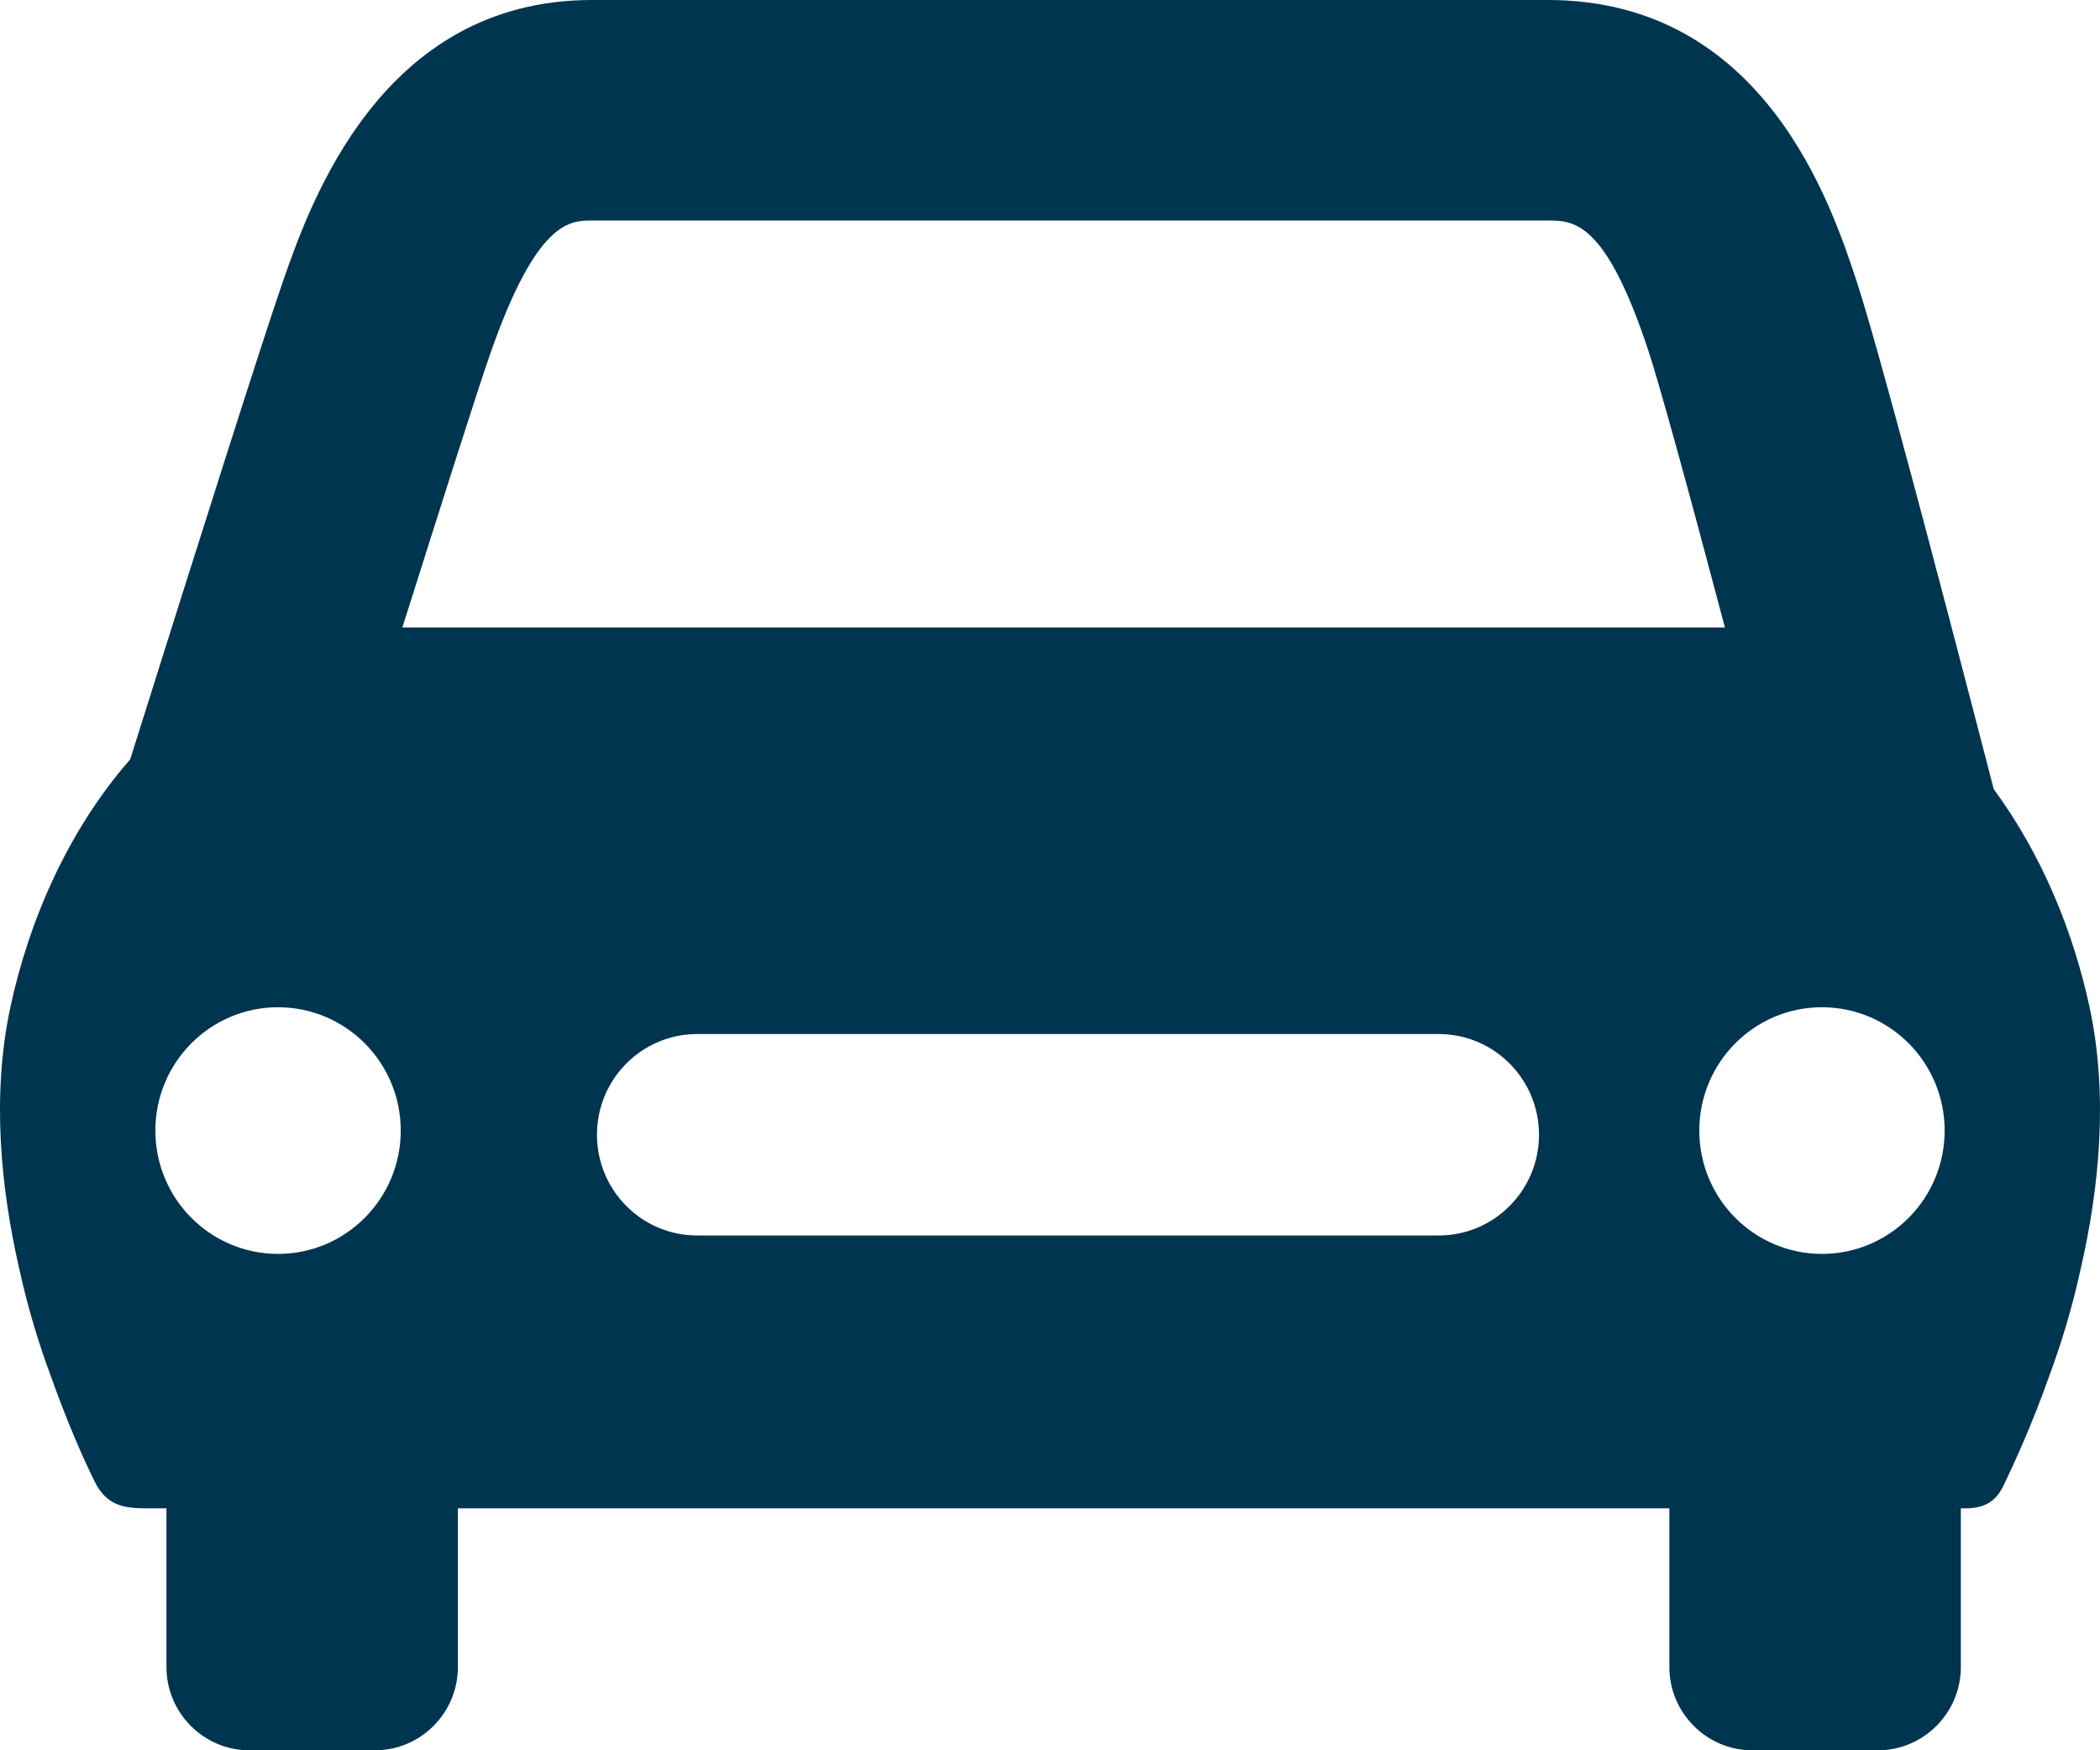 <?xml version="1.0" encoding="UTF-8"?>
<svg width="48px" height="40px" viewBox="0 0 48 40" version="1.1" xmlns="http://www.w3.org/2000/svg" xmlns:xlink="http://www.w3.org/1999/xlink">
    <!-- Generator: Sketch 52.5 (67469) - http://www.bohemiancoding.com/sketch -->
    <title>Fill 14</title>
    <desc>Created with Sketch.</desc>
    <g id="Entwurf" stroke="none" stroke-width="1" fill="none" fill-rule="evenodd">
        <g id="01_D_Produkteseite_COTTON_SUPPORT" transform="translate(-878, -663)" fill="#003550">
            <path d="M925.764,686.029 C925.399,684.32 924.681,682.542 923.572,681.036 C922.208,675.771 920.899,670.829 920.437,669.426 C919.856,667.67 918.316,663 913.378,663 L911.027,663 L892.972,663 L891.527,663 C886.72,663 885.095,667.637 884.483,669.385 C884.031,670.675 882.486,675.553 880.976,680.354 C879.549,681.984 878.657,684.052 878.235,686.029 C877.807,688.036 878.016,690.147 878.441,692.001 C878.639,692.9 878.89,693.72 879.159,694.44 C879.528,695.481 879.901,696.328 880.161,696.854 C880.463,697.471 880.925,697.471 881.458,697.471 L881.805,697.471 L881.805,701.099 C881.805,702.145 882.655,703 883.697,703 L886.575,703 C887.615,703 888.466,702.145 888.466,701.099 L888.466,697.471 L916.157,697.471 L916.157,701.099 C916.157,702.145 917.009,703 918.049,703 L920.926,703 C921.967,703 922.819,702.145 922.819,701.099 L922.819,697.471 L922.92,697.471 C923.389,697.471 923.626,697.29 923.786,696.966 C924.038,696.447 924.447,695.558 924.842,694.44 C925.11,693.72 925.362,692.9 925.558,692.001 C925.985,690.147 926.193,688.036 925.764,686.029 Z M884.355,691.656 C882.807,691.656 881.551,690.393 881.551,688.838 C881.551,687.282 882.807,686.019 884.355,686.019 C885.904,686.019 887.16,687.282 887.16,688.838 C887.16,690.393 885.904,691.656 884.355,691.656 Z M910.885,691.235 L893.935,691.235 C892.671,691.235 891.645,690.205 891.645,688.933 C891.645,687.662 892.671,686.631 893.935,686.631 L910.885,686.631 C912.15,686.631 913.177,687.662 913.177,688.933 C913.177,690.205 912.15,691.235 910.885,691.235 Z M887.197,677.34 C888.125,674.406 888.924,671.887 889.215,671.058 C890.273,668.04 891.027,668.04 891.527,668.04 L913.378,668.04 C913.964,668.04 914.695,668.04 915.677,671.014 C915.924,671.767 916.53,673.95 917.427,677.34 L887.197,677.34 Z M919.645,691.656 C918.097,691.656 916.841,690.393 916.841,688.838 C916.841,687.282 918.097,686.019 919.645,686.019 C921.195,686.019 922.449,687.282 922.449,688.838 C922.449,690.393 921.195,691.656 919.645,691.656 Z" id="Fill-14"></path>
        </g>
    </g>
</svg>